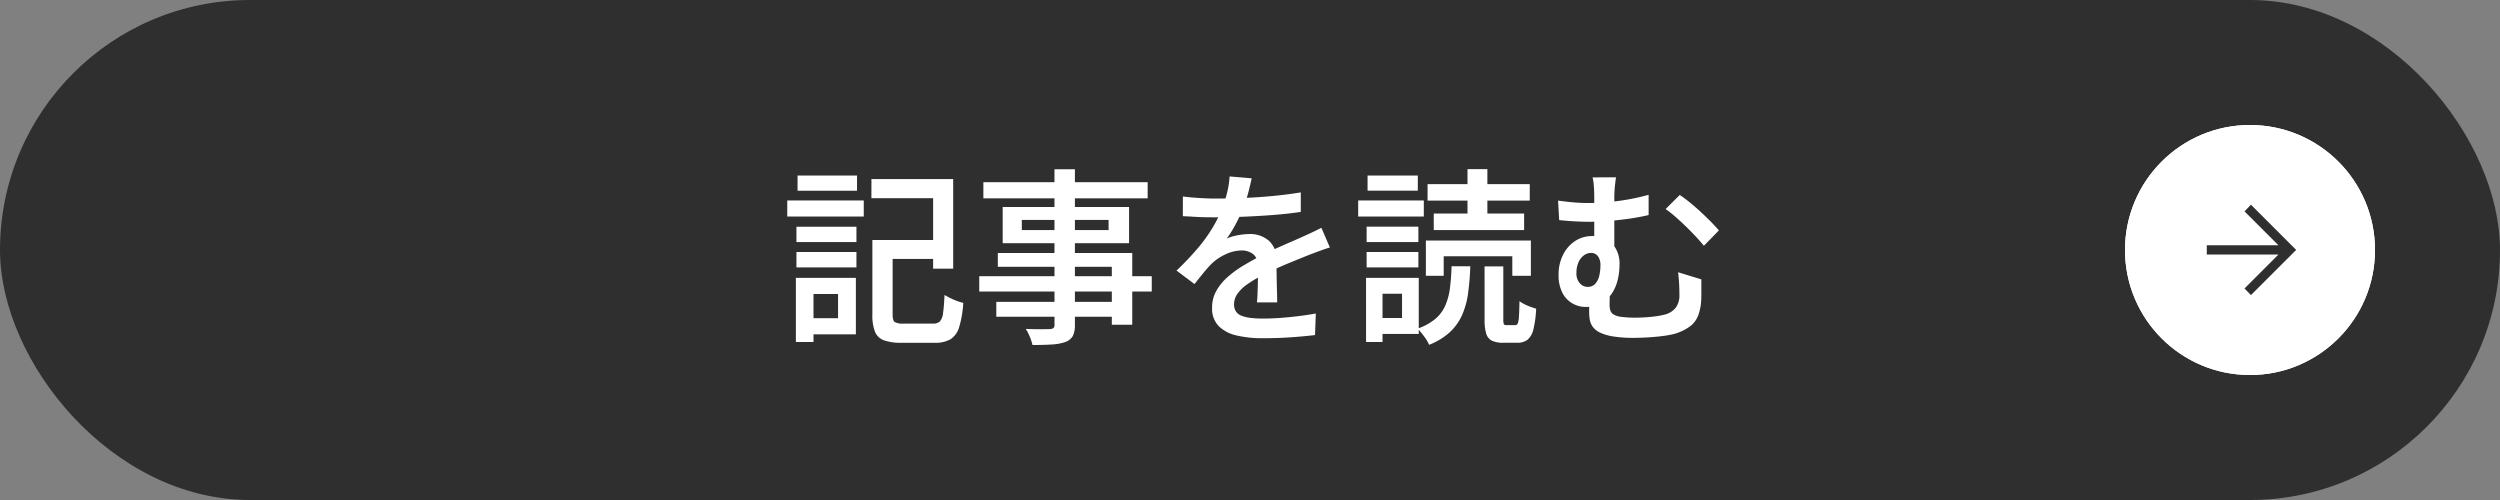 <svg xmlns="http://www.w3.org/2000/svg" width="320" height="64" viewBox="0 0 320 64">
  <rect x="0" y="0" width="320" height="64" fill="#808080" stroke="none"/>
  <g id="btn" transform="translate(-772.475 -652.095)">
    <rect id="長方形_154" data-name="長方形 154" width="320" height="64" rx="32" transform="translate(772.475 652.095)" fill="#2f2f2f"/>
    <path id="パス_255" data-name="パス 255" d="M12.744-11.28H20.76v2.424H12.744Zm-1.08,0h2.592v9.528q0,.768.264.972a2.183,2.183,0,0,0,1.176.2h3.72A1.243,1.243,0,0,0,20.3-.852a1.9,1.9,0,0,0,.408-1.068q.12-.792.192-2.328.312.192.732.4t.864.372a5.167,5.167,0,0,0,.8.24,13.2,13.2,0,0,1-.516,3.084,2.8,2.8,0,0,1-1.1,1.572,3.937,3.937,0,0,1-2.076.456H15.384a6.431,6.431,0,0,1-2.232-.312A1.964,1.964,0,0,1,12,.468a5.8,5.8,0,0,1-.336-2.22Zm-.12-7.8H22.008V-7.608H19.44v-9.024h-7.9Zm-9.6,6.1h7.68v1.968H1.944Zm.144-6.552H9.7v1.944H2.088ZM1.944-9.744h7.68v1.968H1.944Zm-1.176-6.6H10.56v2.064H.768ZM3.12-6.432H9.552V.792H3.12V-1.272H7.272v-3.1H3.12Zm-1.248,0H4.128V1.776H1.872Zm33.1-13.9h2.616V-.456a3.1,3.1,0,0,1-.276,1.476,1.774,1.774,0,0,1-.948.756,6.1,6.1,0,0,1-1.656.312Q33.7,2.16,32.16,2.16A5.967,5.967,0,0,0,31.812,1.1,6.509,6.509,0,0,0,31.3.1q.624.024,1.248.036t1.128,0q.5-.012.7-.012a.858.858,0,0,0,.468-.132.565.565,0,0,0,.132-.444Zm-9.1,1.656H46.9v2.064H25.872Zm4.92,4.824v1.3H41.9v-1.3ZM28.344-15.5H44.52v4.632H28.344Zm-.624,5.88H44.928V-.432H42.312V-7.848H27.72ZM25.344-6.648h22.08V-4.68H25.344ZM27.528-3.36H43.7v1.9H27.528ZM60.216-19.176q-.144.672-.4,1.692a18.1,18.1,0,0,1-.756,2.292,21.055,21.055,0,0,1-.924,1.944,15.524,15.524,0,0,1-1.116,1.8,3.947,3.947,0,0,1,.876-.324,9.121,9.121,0,0,1,1.056-.2,7.425,7.425,0,0,1,.972-.072A3.642,3.642,0,0,1,62.4-11.2a3.077,3.077,0,0,1,.984,2.46q0,.48.012,1.176T63.42-6.1q.012.768.036,1.5t.024,1.308H60.888q.048-.432.072-1.02T61-5.556q.012-.66.012-1.26V-7.9a1.835,1.835,0,0,0-.624-1.584,2.339,2.339,0,0,0-1.416-.456,4.886,4.886,0,0,0-2.1.492A6.493,6.493,0,0,0,55.1-8.256,15.577,15.577,0,0,0,54.048-7.08q-.528.648-1.152,1.44l-2.3-1.728a36.8,36.8,0,0,0,2.736-2.88,19.58,19.58,0,0,0,1.92-2.676A18.018,18.018,0,0,0,56.5-15.456a17.2,17.2,0,0,0,.6-2.016,11.211,11.211,0,0,0,.288-1.944Zm-8.808,2.328q.936.12,2.112.192t2.064.072q1.584,0,3.468-.072t3.8-.252q1.92-.18,3.648-.468v2.5q-1.272.192-2.736.324T60.8-14.34q-1.5.084-2.88.12t-2.484.036q-.5,0-1.188-.012t-1.428-.06q-.744-.048-1.416-.072ZM70.224-10.32q-.36.1-.828.264t-.948.348l-.864.324q-1.2.48-2.8,1.14T61.512-6.72a14.463,14.463,0,0,0-1.92,1.152A5.044,5.044,0,0,0,58.38-4.38a2.306,2.306,0,0,0-.42,1.332,1.611,1.611,0,0,0,.24.912,1.5,1.5,0,0,0,.72.552,4.714,4.714,0,0,0,1.176.276,13.342,13.342,0,0,0,1.584.084q1.488,0,3.324-.18t3.42-.468l-.1,2.76q-.816.1-1.98.2t-2.4.156q-1.236.048-2.34.048A14.251,14.251,0,0,1,58.32.948,4.741,4.741,0,0,1,56-.252a3.2,3.2,0,0,1-.852-2.364A4.32,4.32,0,0,1,55.7-4.788a6.931,6.931,0,0,1,1.464-1.776,13.23,13.23,0,0,1,2-1.452q1.092-.648,2.148-1.2,1.128-.576,2.064-1t1.74-.768q.8-.348,1.548-.684.648-.288,1.26-.576t1.212-.6Zm12.288-.888h13.44V-6.7H93.576v-2.5H84.792v2.5h-2.28ZM90.024-7.9h2.4v6.768A1.574,1.574,0,0,0,92.5-.5q.072.12.36.12h1.08a.347.347,0,0,0,.324-.2,2.646,2.646,0,0,0,.156-.876q.048-.672.072-1.992a4.931,4.931,0,0,0,.636.384,6.19,6.19,0,0,0,.78.336q.408.144.72.24a13.372,13.372,0,0,1-.36,2.664A2.423,2.423,0,0,1,95.508,1.5a2.115,2.115,0,0,1-1.308.372H92.472A3.319,3.319,0,0,1,90.948,1.6a1.5,1.5,0,0,1-.72-.924,6.14,6.14,0,0,1-.2-1.776ZM85.8-7.92h2.4a34.672,34.672,0,0,1-.288,3.468,10.287,10.287,0,0,1-.768,2.784A6.756,6.756,0,0,1,85.584.516a8.525,8.525,0,0,1-2.664,1.62,3.762,3.762,0,0,0-.372-.7Q82.3,1.056,82,.684a5.478,5.478,0,0,0-.564-.612,7.406,7.406,0,0,0,2.28-1.248,4.751,4.751,0,0,0,1.272-1.692,8.116,8.116,0,0,0,.6-2.22A27.706,27.706,0,0,0,85.8-7.92ZM82.728-18.432h13.08v2.112H82.728Zm.792,3.768H95.088v2.112H83.52Zm4.32-5.688h2.544v6.768H87.84ZM74.928-12.984h6.624v1.968H74.928Zm.12-6.552H81.48v1.944H75.048Zm-.12,9.792h6.624v1.968H74.928Zm-1.08-6.6h8.4v2.064h-8.4ZM76.1-6.432h5.5V.744H76.1V-1.3h3.36v-3.1H76.1Zm-1.248,0h2.112V1.776H74.856ZM106.848-19.3q-.072.48-.144,1.152a15.66,15.66,0,0,0-.072,1.632v7.3l-2.568-1.08v-6.216q0-1.008-.048-1.656a6.757,6.757,0,0,0-.168-1.128Zm8.16,2.256a15.326,15.326,0,0,1,1.248.924q.7.564,1.4,1.212t1.332,1.284q.624.636,1.032,1.116l-1.92,1.968q-.648-.792-1.524-1.692T114.8-13.944a15.868,15.868,0,0,0-1.6-1.3Zm-15.576.72q1.008.144,1.992.228t1.848.084a30.085,30.085,0,0,0,3.768-.252,28.121,28.121,0,0,0,3.984-.8v2.592q-1.344.312-2.748.5t-2.652.276q-1.248.084-2.16.084-.768,0-1.752-.048t-2.136-.168ZM106.1-5.28q-.024.24-.036.648t-.024.84q-.012.432-.012.816a2.452,2.452,0,0,0,.1.72.932.932,0,0,0,.42.516,2.625,2.625,0,0,0,1,.3,13.326,13.326,0,0,0,1.8.1q.624,0,1.332-.048t1.368-.144a9.06,9.06,0,0,0,1.092-.216,2.568,2.568,0,0,0,1.38-.9,2.655,2.655,0,0,0,.444-1.6q0-.72-.036-1.416t-.132-1.488l2.976.912v1.86q0,.4-.024.9A6.383,6.383,0,0,1,117.36-1.6a3.18,3.18,0,0,1-1.032,1.368,6.4,6.4,0,0,1-2.016.972,12.528,12.528,0,0,1-1.452.264q-.9.12-1.9.18t-1.812.06a16.3,16.3,0,0,1-2.664-.18,6.136,6.136,0,0,1-1.68-.492,2.452,2.452,0,0,1-.924-.732,2.182,2.182,0,0,1-.384-.9,5.7,5.7,0,0,1-.084-.984q0-.648.024-1.284t.024-1.14Zm1.2-2.88a8.538,8.538,0,0,1-.228,1.956,5.367,5.367,0,0,1-.744,1.752,3.946,3.946,0,0,1-1.356,1.26,4.051,4.051,0,0,1-2.04.48,3.4,3.4,0,0,1-1.608-.42,3.279,3.279,0,0,1-1.308-1.332,4.855,4.855,0,0,1-.516-2.4,5.526,5.526,0,0,1,.552-2.484,4.524,4.524,0,0,1,1.524-1.776,3.9,3.9,0,0,1,2.244-.66,3.244,3.244,0,0,1,2.6,1.02A3.855,3.855,0,0,1,107.3-8.16Zm-4.1,2.88a1.283,1.283,0,0,0,.984-.384,2.239,2.239,0,0,0,.516-1.02,5.678,5.678,0,0,0,.156-1.356,1.864,1.864,0,0,0-.324-1.164,1.048,1.048,0,0,0-.876-.42,1.528,1.528,0,0,0-.936.324,2.194,2.194,0,0,0-.684.9,3.329,3.329,0,0,0-.252,1.344,1.856,1.856,0,0,0,.432,1.308A1.309,1.309,0,0,0,103.2-5.28Z" transform="translate(872.475 694.095)" fill="#fff"/>
    <g id="楕円形_7" data-name="楕円形 7" transform="translate(1044.475 668.095)" fill="#fff" stroke="#fff" stroke-width="1">
      <circle cx="16" cy="16" r="16" stroke="none"/>
      <circle cx="16" cy="16" r="15.5" fill="none"/>
    </g>
    <g id="arrow_forward_FILL0_wght200_GRAD0_opsz48" transform="translate(855.243 1438.725)" fill="#2f2f2f">
      <path d="M 205.356 -749.07 L 205.25 -749.18 L 204.844 -749.601 L 204.742 -749.707 L 204.846 -749.811 L 209.232 -754.197 L 200 -754.197 L 199.85 -754.197 L 199.85 -754.347 L 199.85 -754.936 L 199.85 -755.086 L 200 -755.086 L 209.232 -755.086 L 204.846 -759.473 L 204.742 -759.577 L 204.844 -759.683 L 205.25 -760.104 L 205.356 -760.214 L 205.464 -760.106 L 210.822 -754.748 L 210.928 -754.642 L 210.822 -754.536 L 205.464 -749.178 L 205.356 -749.07 Z" stroke="none"/>
      <path d="M 205.358 -749.284 L 210.716 -754.642 L 205.358 -760 L 204.952 -759.579 L 209.595 -754.936 L 200 -754.936 L 200 -754.347 L 209.595 -754.347 L 204.952 -749.705 L 205.358 -749.284 M 205.354 -748.856 L 204.531 -749.709 L 208.87 -754.047 L 199.7 -754.047 L 199.7 -755.236 L 208.87 -755.236 L 204.531 -759.575 L 205.354 -760.428 L 211.141 -754.642 L 205.354 -748.856 Z" stroke="none" fill="#2f2f2f"/>
    </g>
  </g>
</svg>
